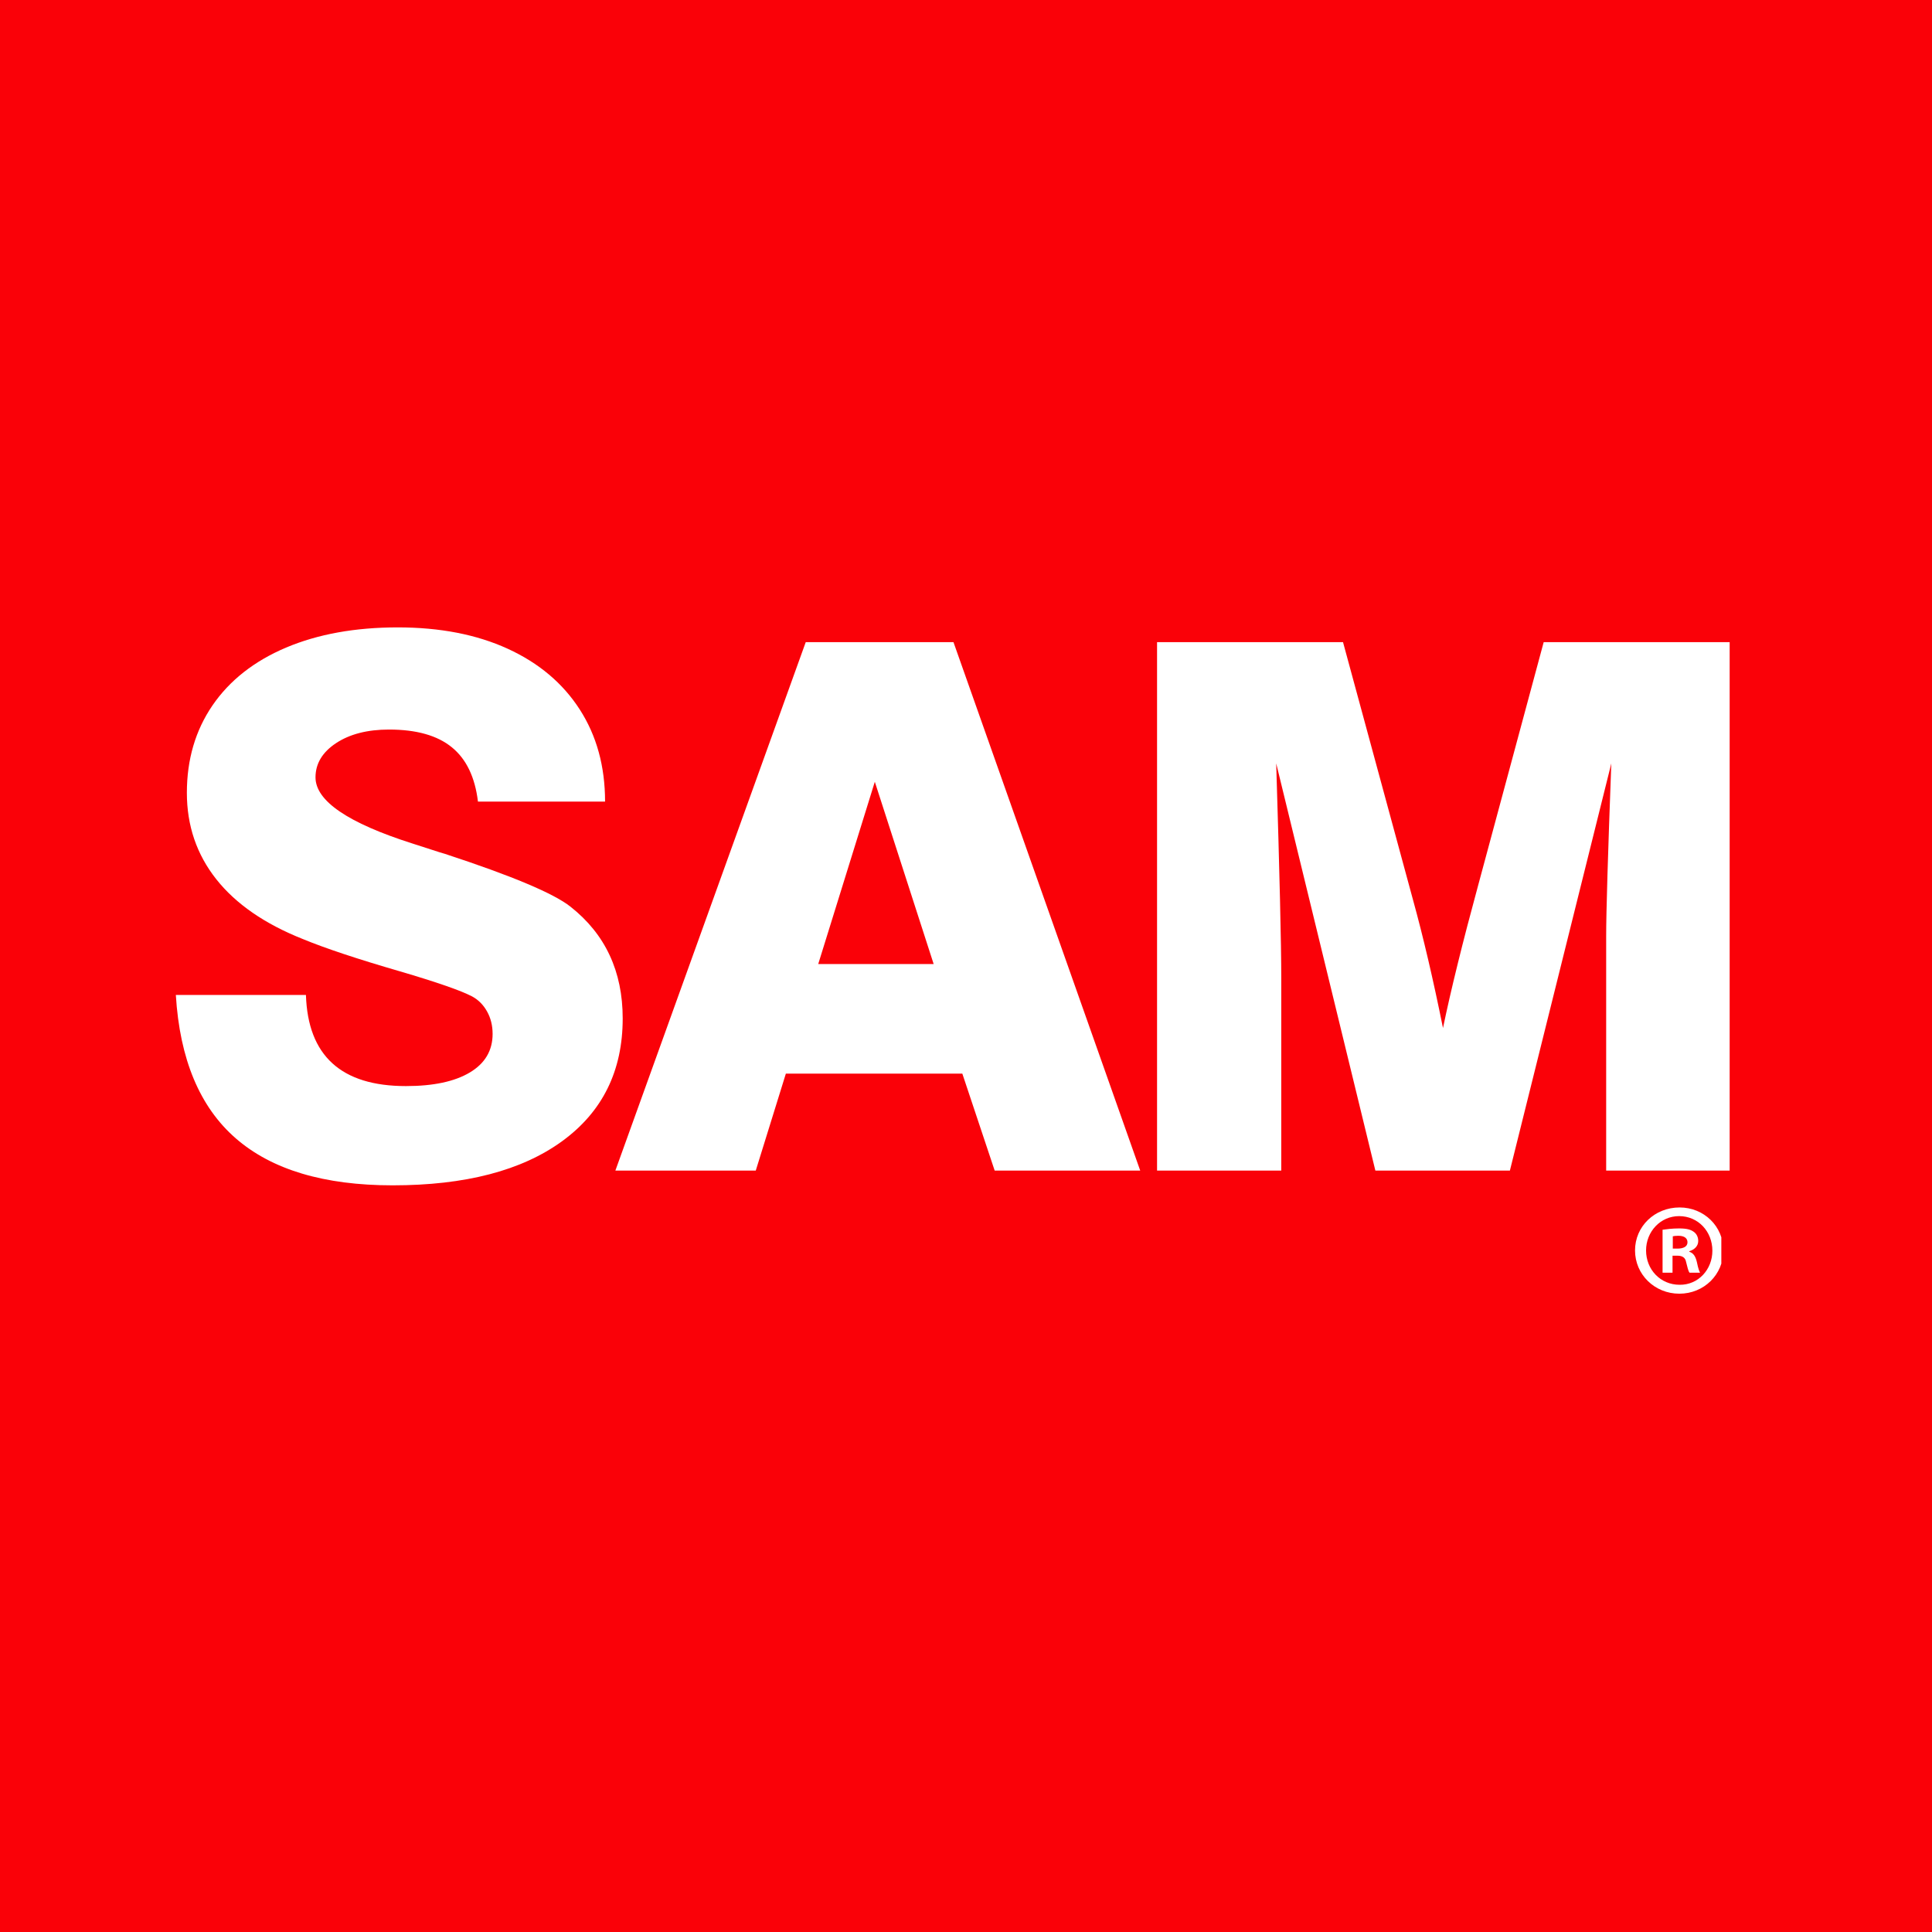 <svg xmlns="http://www.w3.org/2000/svg" xmlns:xlink="http://www.w3.org/1999/xlink" width="500" zoomAndPan="magnify" viewBox="0 0 375 375" height="500" preserveAspectRatio="xMidYMid meet" version="1.0"><defs><g/><clipPath id="dfd62fe0b6"><path d="M 317.359 234.367 L 334.109 234.367 L 334.109 251.105 L 317.359 251.105 Z M 317.359 234.367 " clip-rule="nonzero"/></clipPath></defs><rect x="-37.5" width="450" fill="#ffffff" y="-37.5" height="450" fill-opacity="1"/><rect x="-37.5" width="450" fill="#fa0108" y="-37.5" height="450" fill-opacity="1"/><g fill="#ffffff" fill-opacity="1"><g transform="translate(28.99, 227.214)"><g><path d="M 47.219 2.859 C 33.906 2.859 23.754 -0.18 16.766 -6.266 C 9.773 -12.359 5.898 -21.633 5.141 -34.094 L 30.391 -34.094 C 30.766 -22.301 37.234 -16.406 49.797 -16.406 C 55.117 -16.406 59.254 -17.285 62.203 -19.047 C 65.148 -20.805 66.625 -23.301 66.625 -26.531 C 66.625 -28.156 66.266 -29.609 65.547 -30.891 C 64.836 -32.172 63.867 -33.145 62.641 -33.812 C 60.441 -34.957 55.781 -36.578 48.656 -38.672 C 40.469 -41.047 34.188 -43.133 29.812 -44.938 C 22.395 -47.883 16.785 -51.758 12.984 -56.562 C 9.18 -61.375 7.281 -66.961 7.281 -73.328 C 7.281 -79.797 8.941 -85.457 12.266 -90.312 C 15.598 -95.164 20.352 -98.898 26.531 -101.516 C 32.719 -104.129 39.945 -105.438 48.219 -105.438 C 56.406 -105.438 63.516 -104.055 69.547 -101.297 C 75.586 -98.535 80.25 -94.609 83.531 -89.516 C 86.812 -84.43 88.453 -78.469 88.453 -71.625 L 63.781 -71.625 C 63.207 -76.375 61.516 -79.891 58.703 -82.172 C 55.898 -84.461 51.836 -85.609 46.516 -85.609 C 42.328 -85.609 38.898 -84.727 36.234 -82.969 C 33.578 -81.207 32.25 -78.992 32.25 -76.328 C 32.25 -71.766 38.523 -67.484 51.078 -63.484 L 56.359 -61.781 L 57.359 -61.484 C 70.391 -57.211 78.52 -53.789 81.75 -51.219 C 88.5 -45.895 91.875 -38.664 91.875 -29.531 C 91.875 -19.352 87.953 -11.41 80.109 -5.703 C 72.266 0.004 61.301 2.859 47.219 2.859 Z M 47.219 2.859 "/></g></g></g><g fill="#ffffff" fill-opacity="1"><g transform="translate(119.442, 227.214)"><g><path d="M 36.953 -102.578 L 65.625 -102.578 L 101.875 0 L 73.625 0 L 67.344 -18.828 L 33.094 -18.828 L 27.25 0 L 0 0 Z M 61.781 -40.094 L 50.359 -75.469 L 39.375 -40.094 Z M 61.781 -40.094 "/></g></g></g><g fill="#ffffff" fill-opacity="1"><g transform="translate(214.459, 227.214)"><g><path d="M 10.125 -102.578 L 46.219 -102.578 L 59.781 -52.641 C 61.781 -45.41 63.727 -37.086 65.625 -27.672 C 67.145 -35.004 69.43 -44.281 72.484 -55.5 L 85.172 -102.578 L 121.266 -102.578 L 121.266 0 L 97.297 0 L 97.297 -45.516 C 97.297 -50.078 97.629 -61.254 98.297 -79.047 L 78.609 0 L 52.5 0 L 33.25 -79.047 C 33.906 -57.734 34.234 -43.844 34.234 -37.375 L 34.234 0 L 10.125 0 Z M 10.125 -102.578 "/></g></g></g><g clip-path="url(#dfd62fe0b6)"><path fill="#ffffff" d="M 324.688 242.355 L 325.605 242.355 C 326.672 242.355 327.539 242 327.539 241.133 C 327.539 240.371 326.977 239.863 325.758 239.863 C 325.246 239.863 324.891 239.914 324.688 239.965 Z M 324.637 247.035 L 322.703 247.035 L 322.703 238.691 C 323.469 238.59 324.535 238.438 325.91 238.438 C 327.488 238.438 328.199 238.691 328.758 239.098 C 329.27 239.453 329.625 240.066 329.625 240.879 C 329.625 241.898 328.859 242.559 327.895 242.863 L 327.895 242.965 C 328.707 243.219 329.113 243.883 329.371 245 C 329.625 246.273 329.828 246.73 329.98 247.035 L 327.945 247.035 C 327.691 246.73 327.539 246.02 327.281 245 C 327.129 244.137 326.621 243.727 325.555 243.727 L 324.637 243.727 Z M 319.5 242.711 C 319.5 246.426 322.297 249.375 326.012 249.375 C 329.625 249.426 332.371 246.426 332.371 242.762 C 332.371 239.047 329.625 236.047 325.91 236.047 C 322.297 236.047 319.5 239.047 319.5 242.711 Z M 334.508 242.711 C 334.508 247.391 330.742 251.105 325.961 251.105 C 321.176 251.105 317.359 247.391 317.359 242.711 C 317.359 238.031 321.176 234.367 326.012 234.367 C 330.742 234.367 334.508 238.031 334.508 242.711 " fill-opacity="1" fill-rule="nonzero"/></g></svg>